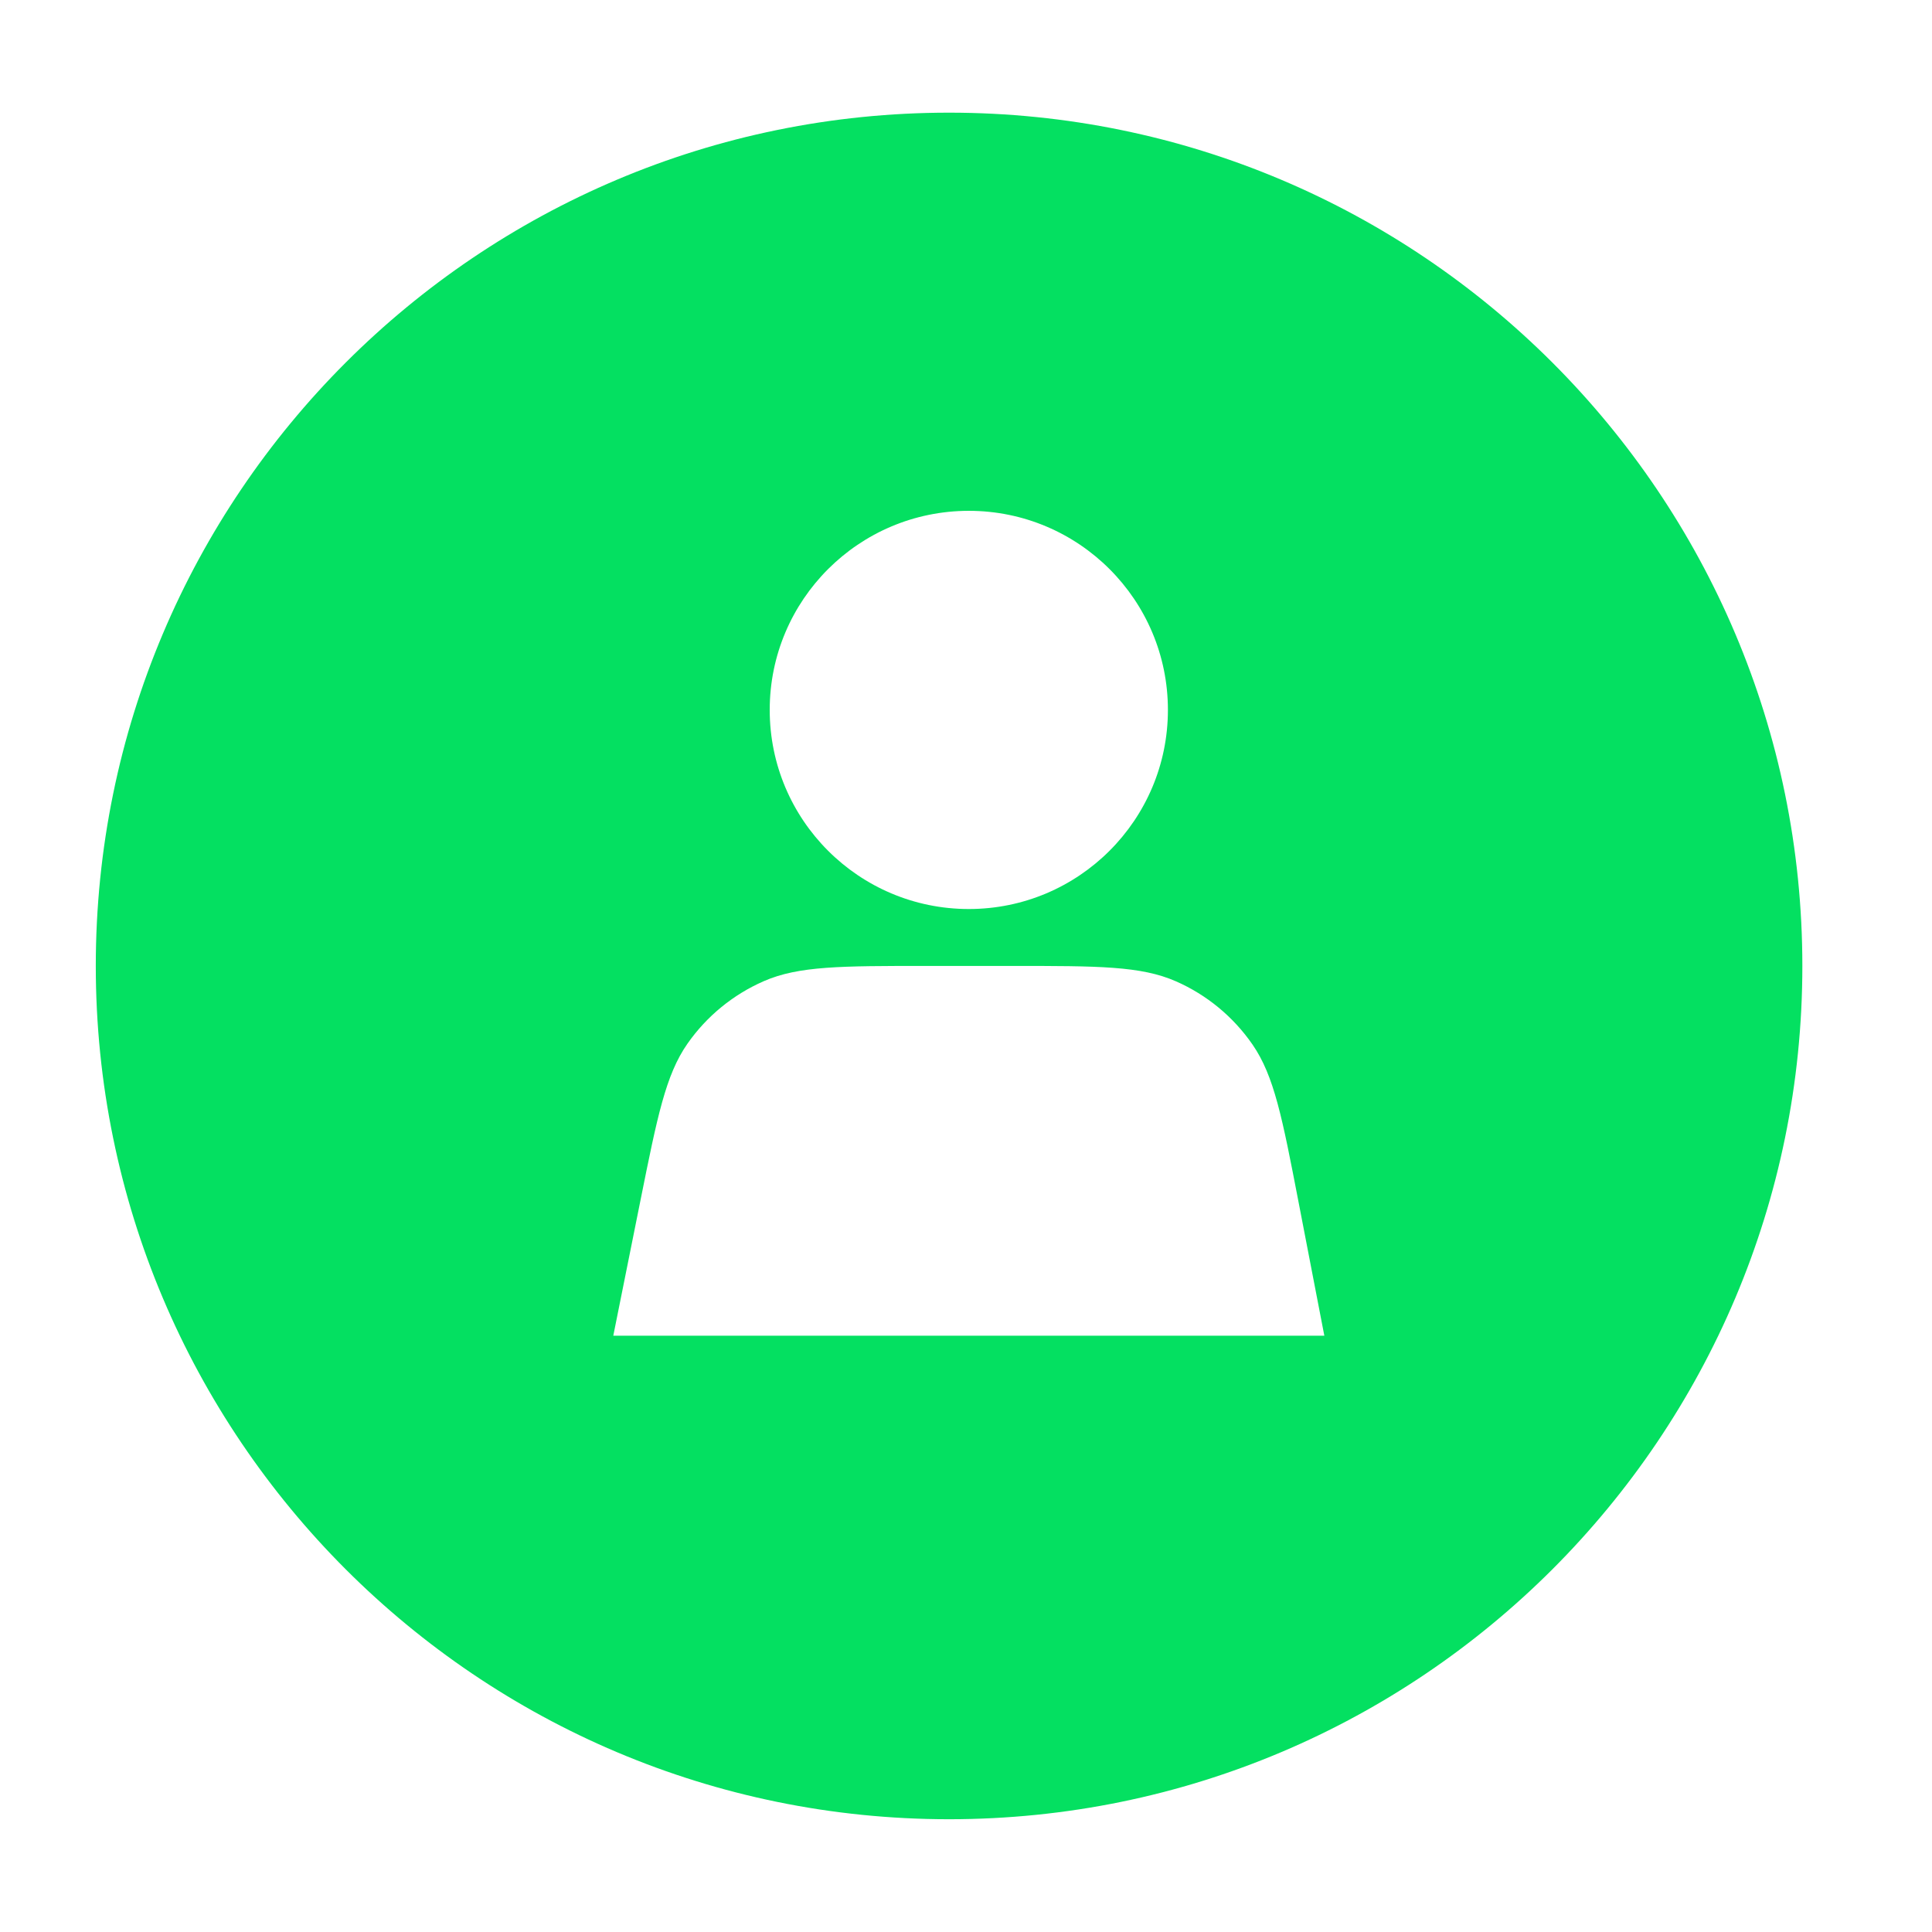 <?xml version="1.0" encoding="UTF-8"?> <svg xmlns="http://www.w3.org/2000/svg" width="57" height="57" viewBox="0 0 57 57" fill="none"><path d="M28 3.324C41.903 3.324 53.175 14.595 53.175 28.498C53.175 42.401 41.903 53.673 28 53.673C14.097 53.673 2.826 42.401 2.826 28.498C2.826 14.595 14.097 3.324 28 3.324ZM27.324 28.498C24.817 28.498 23.563 28.498 22.535 28.947C21.629 29.343 20.849 29.981 20.282 30.792C19.64 31.711 19.393 32.941 18.899 35.399L18.094 39.407H39.072L38.311 35.464C37.833 32.984 37.593 31.744 36.952 30.816C36.387 29.998 35.605 29.352 34.694 28.952C33.662 28.498 32.399 28.498 29.874 28.498H27.324ZM28.583 15.071C25.339 15.072 22.709 17.701 22.709 20.945C22.709 24.189 25.339 26.819 28.583 26.819C31.827 26.819 34.457 24.189 34.457 20.945C34.457 17.701 31.827 15.071 28.583 15.071Z" fill="#04E061"></path></svg> 